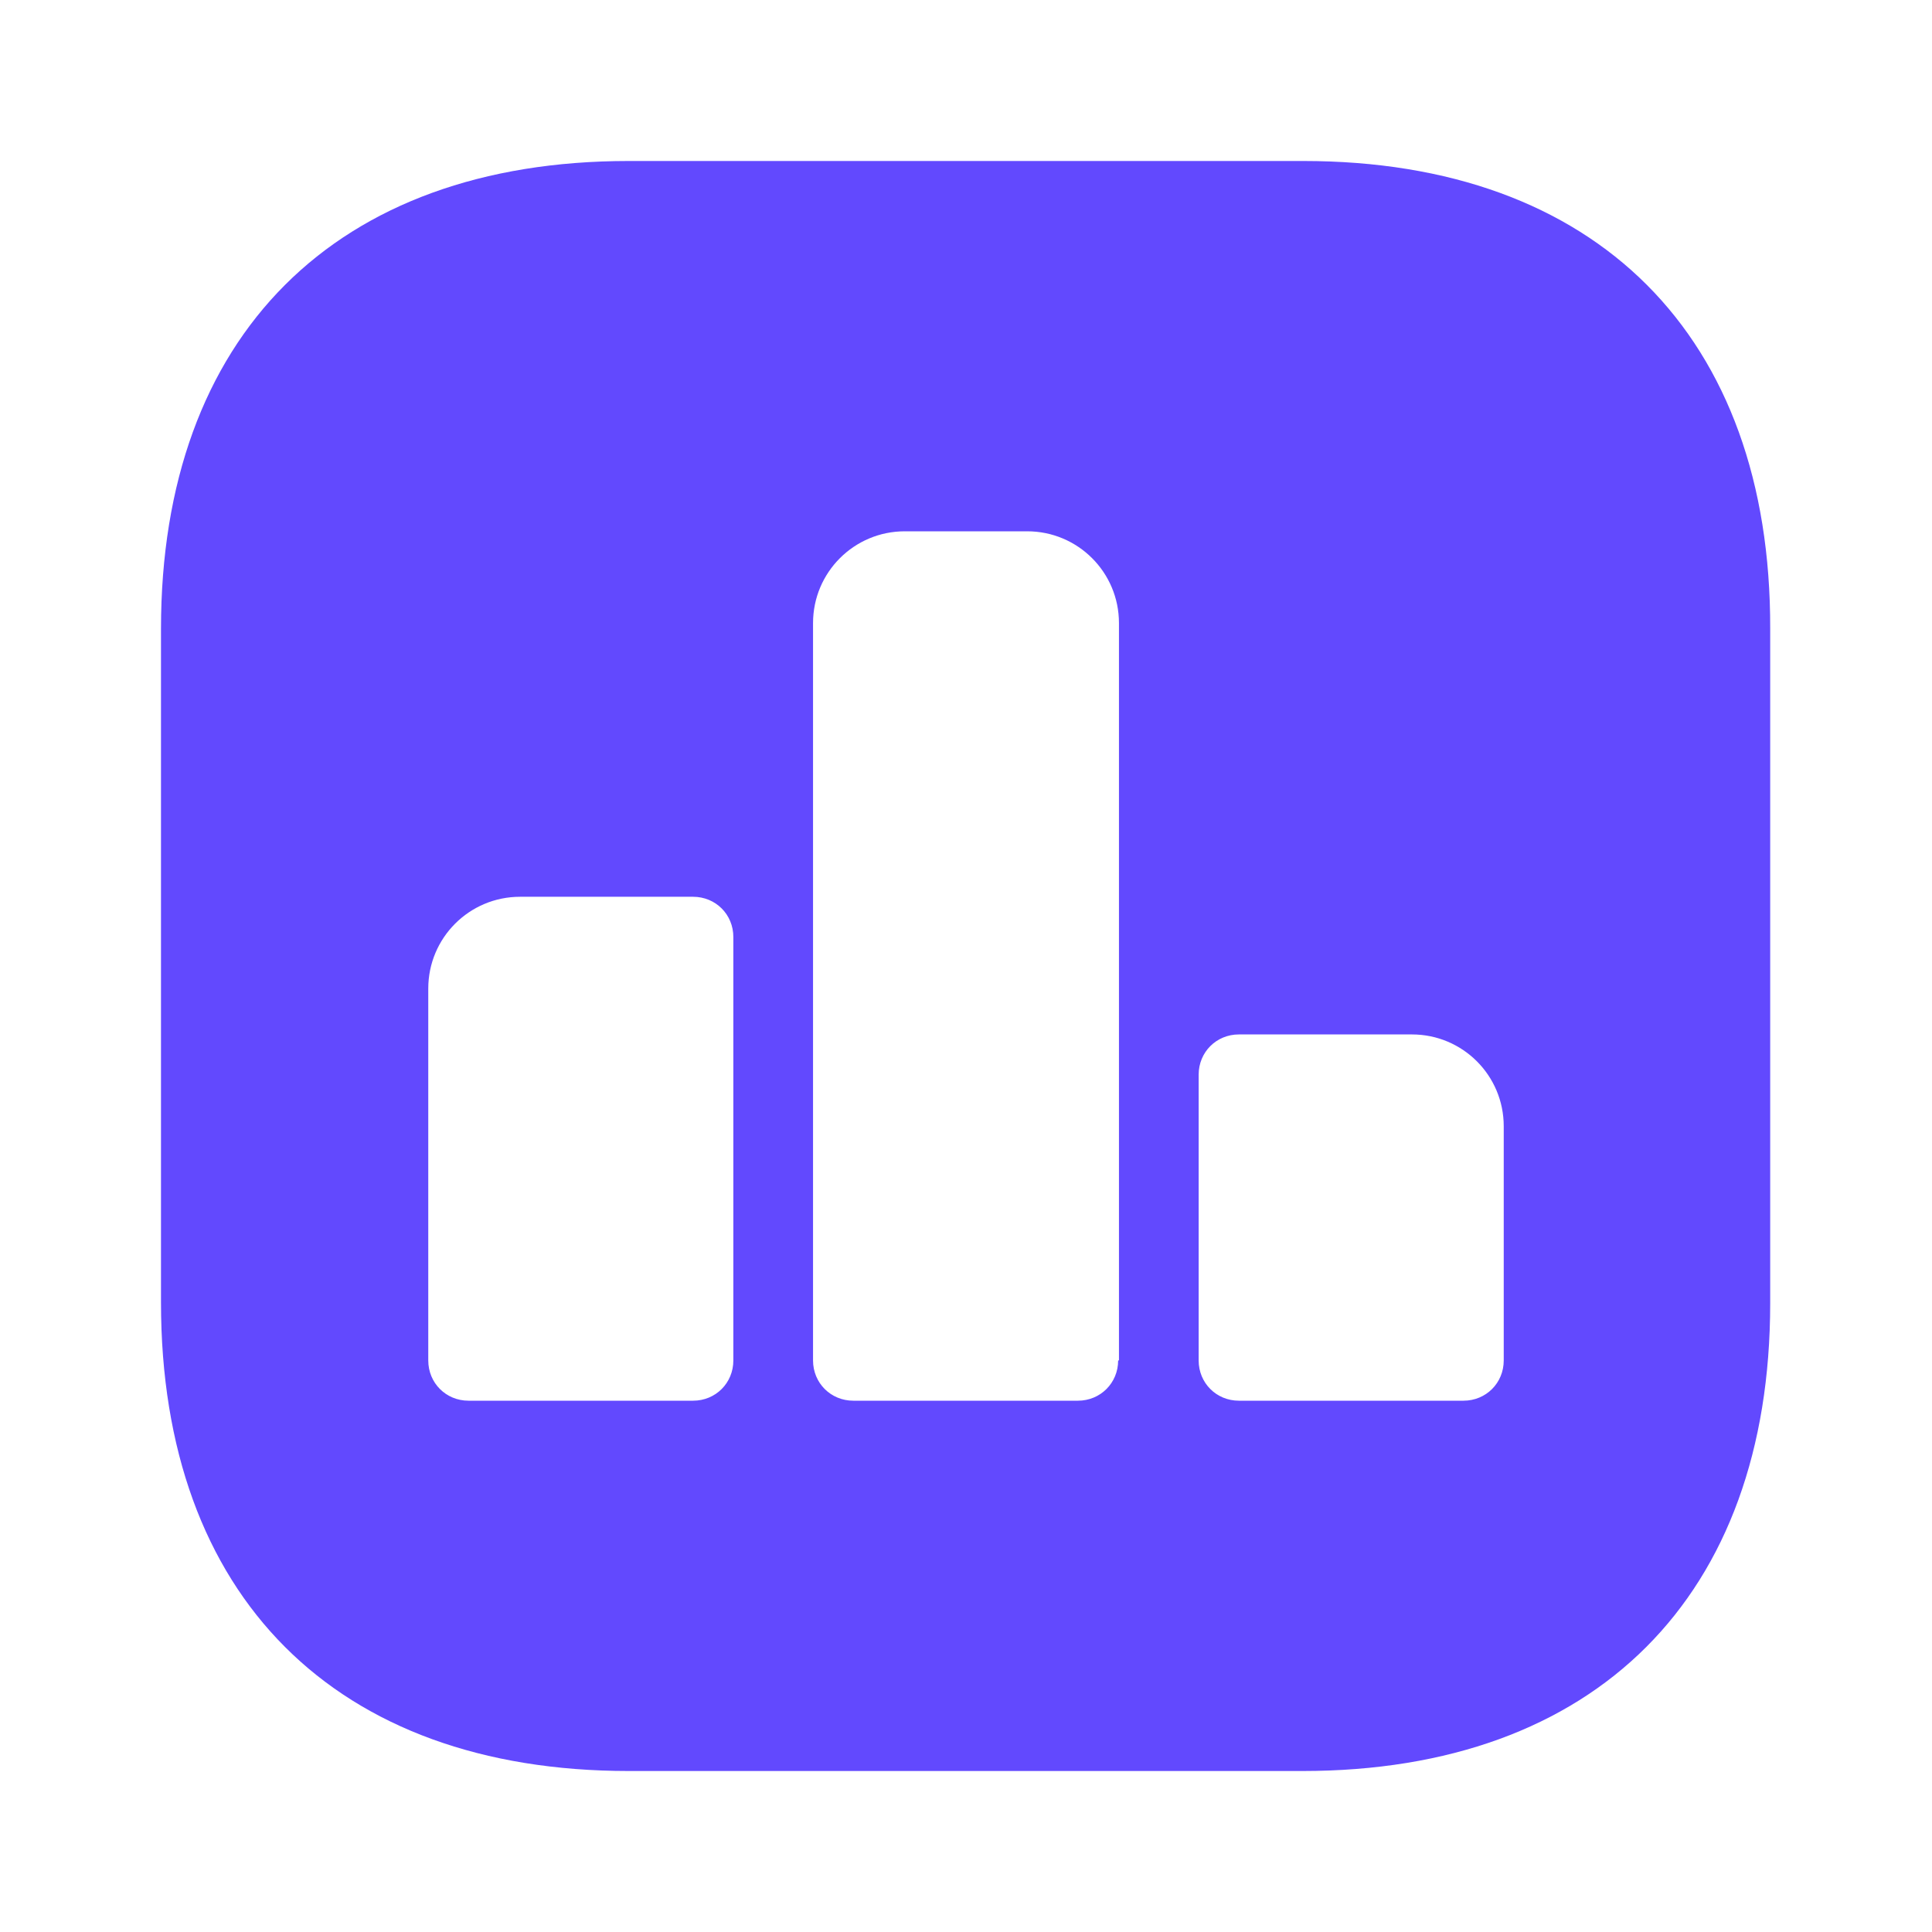<svg width="64" height="64" viewBox="0 0 64 64" fill="none" xmlns="http://www.w3.org/2000/svg">
<path d="M43.173 5.333H20.827C11.12 5.333 5.333 11.12 5.333 20.827V43.147C5.333 52.88 11.12 58.667 20.827 58.667H43.147C52.853 58.667 58.64 52.88 58.64 43.173V20.827C58.667 11.12 52.88 5.333 43.173 5.333ZM24.293 45.067C24.293 45.813 23.707 46.4 22.96 46.4H15.52C14.773 46.4 14.187 45.813 14.187 45.067V32.747C14.187 31.067 15.547 29.707 17.227 29.707H22.96C23.707 29.707 24.293 30.293 24.293 31.04V45.067ZM37.04 45.067C37.04 45.813 36.453 46.4 35.707 46.4H28.267C27.52 46.4 26.933 45.813 26.933 45.067V20.64C26.933 18.96 28.293 17.6 29.973 17.6H34.027C35.707 17.6 37.067 18.96 37.067 20.64V45.067H37.04ZM49.813 45.067C49.813 45.813 49.227 46.4 48.48 46.4H41.04C40.293 46.4 39.707 45.813 39.707 45.067V35.6C39.707 34.853 40.293 34.267 41.04 34.267H46.773C48.453 34.267 49.813 35.627 49.813 37.307V45.067Z" fill="#6249FE"/>
</svg>
